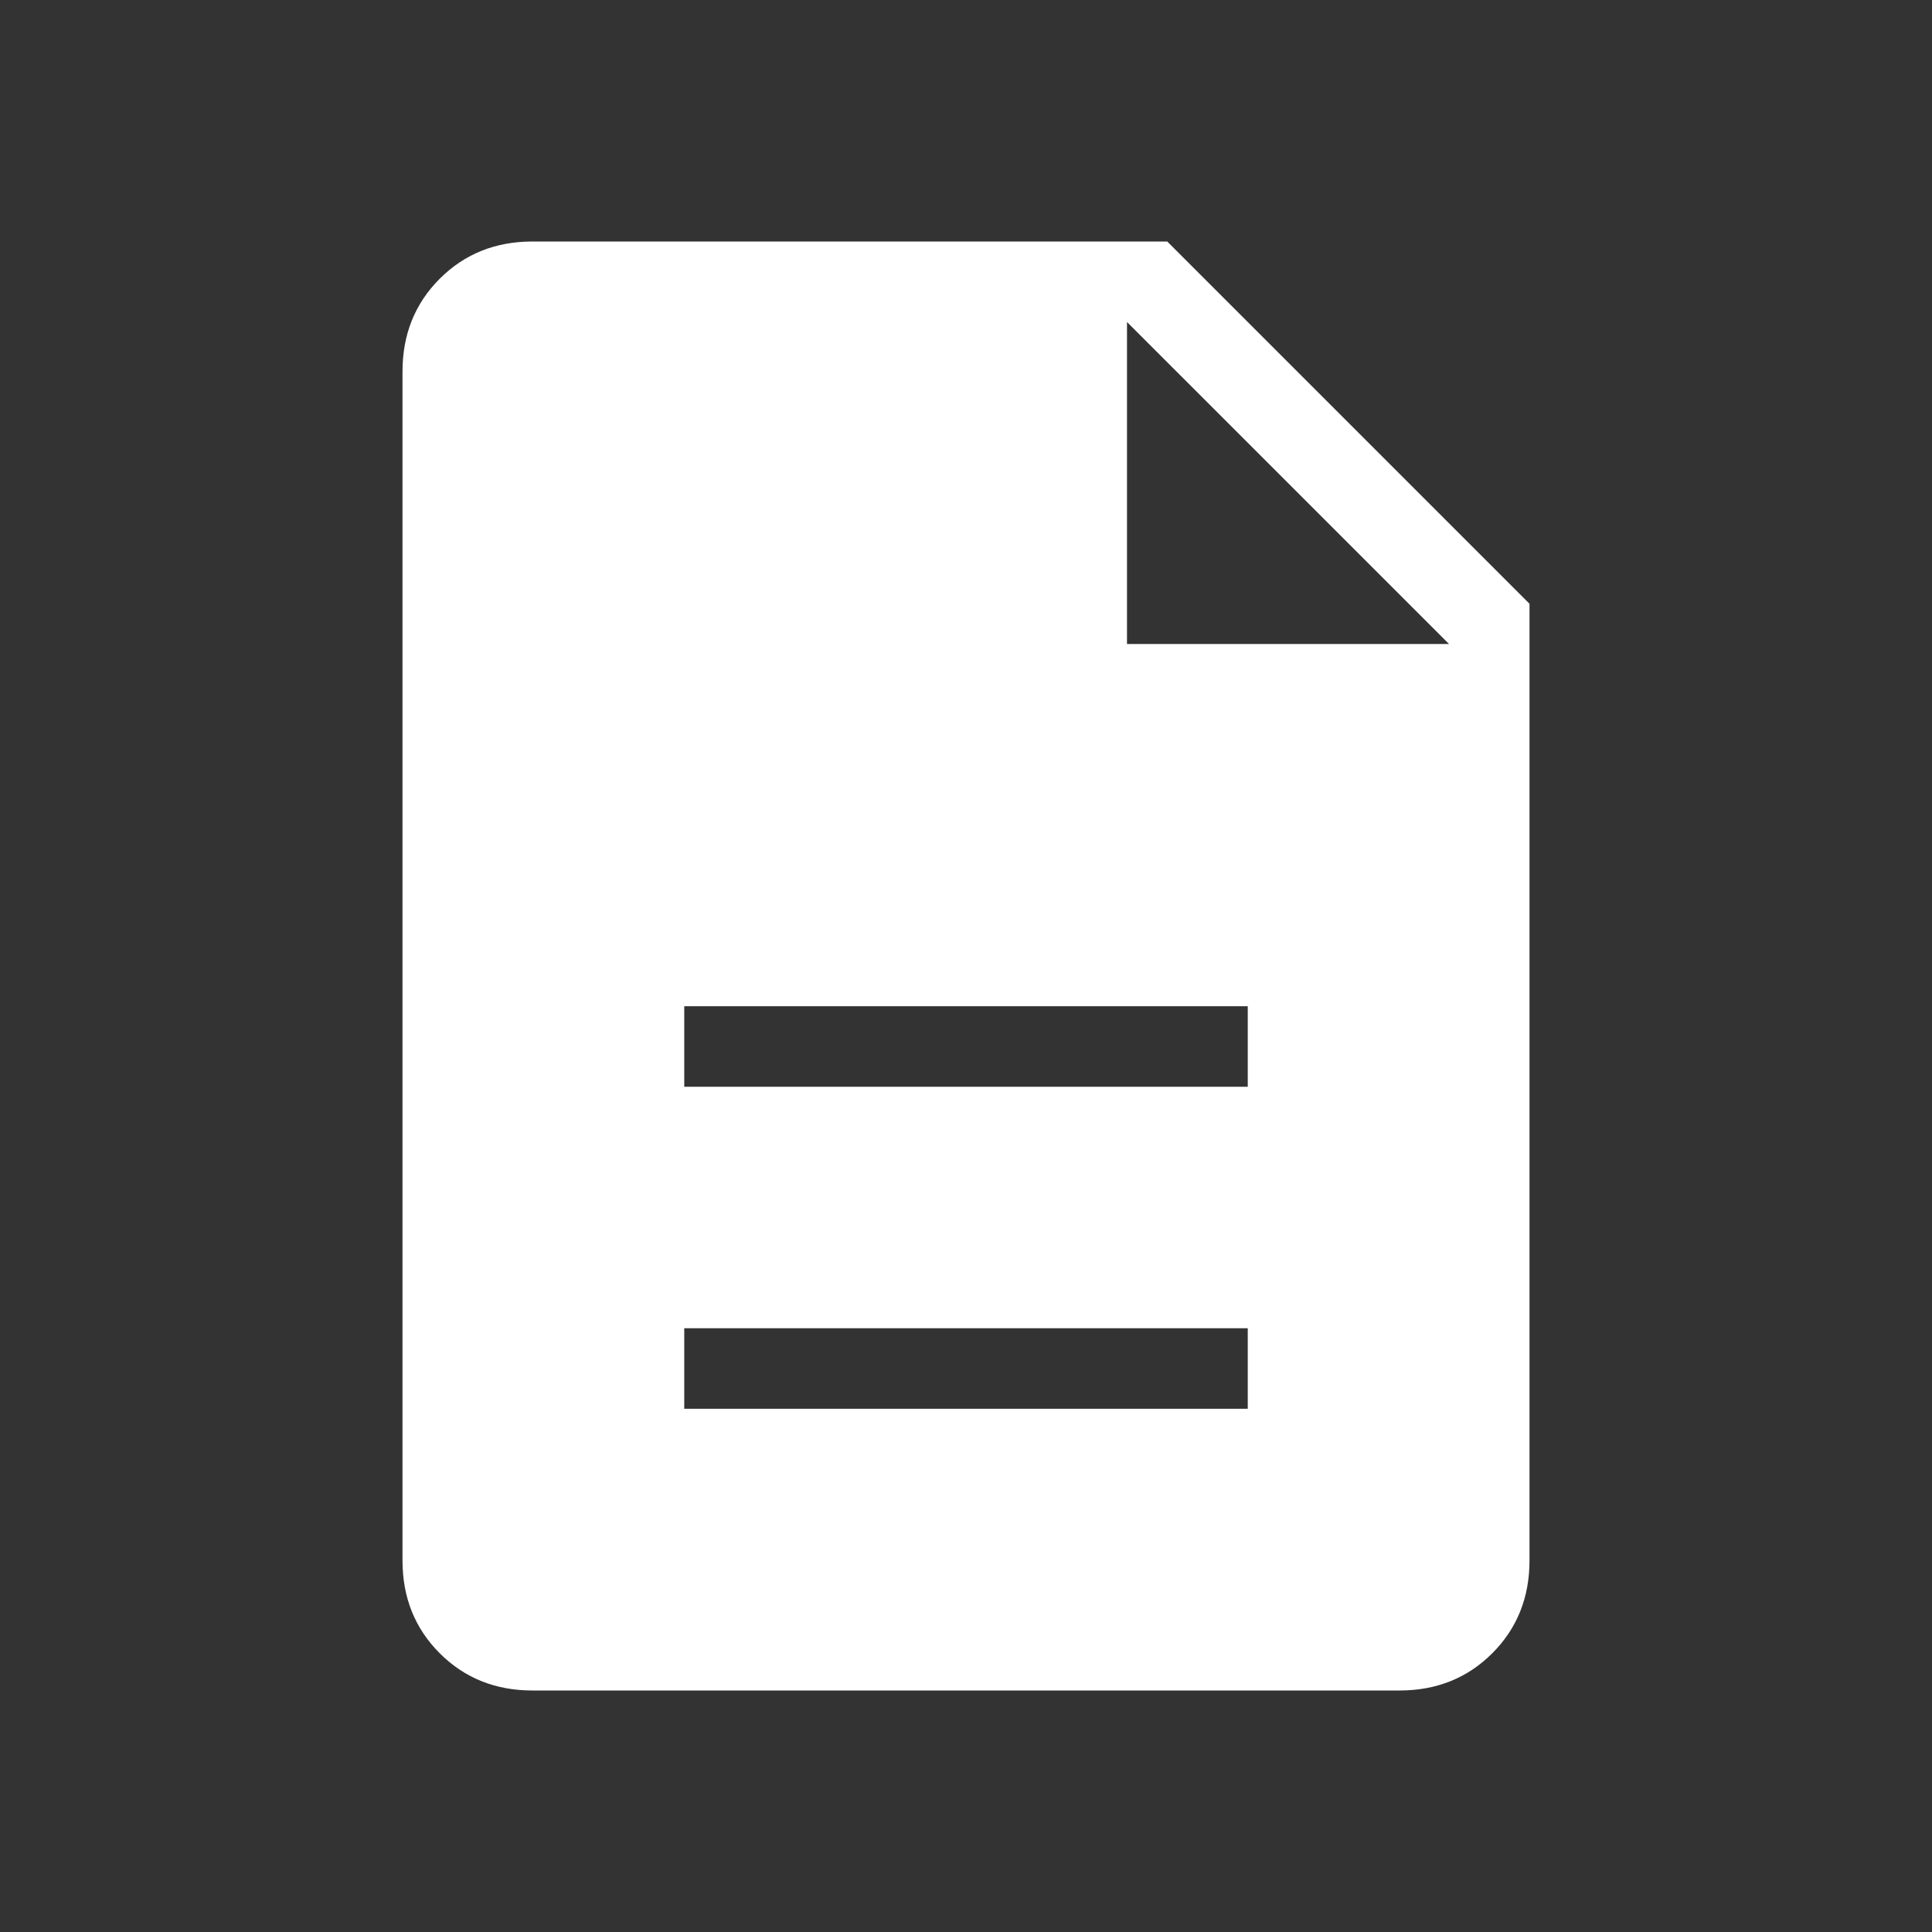 <svg width="156" height="156" viewBox="0 0 156 156" fill="none" xmlns="http://www.w3.org/2000/svg">
<rect x="0" y="0" width="156" height="156" fill="#333333" stroke="none"/>
<mask id="mask0_1184_2422" style="mask-type:alpha" maskUnits="userSpaceOnUse" x="0" y="0" width="156" height="156">
<rect width="156" height="156" fill="#D9D9D9"/>
</mask>
<g mask="url(#mask0_1184_2422)">
<path d="M55.25 113.75H100.75V107.25H55.25V113.75ZM55.25 87.75H100.75V81.25H55.25V87.75ZM43.001 136.5C40.009 136.5 37.51 135.498 35.506 133.494C33.502 131.49 32.5 128.991 32.5 125.999V30.001C32.5 27.009 33.502 24.51 35.506 22.506C37.51 20.502 40.009 19.5 43.001 19.5H94.25L123.5 48.75V125.999C123.5 128.991 122.498 131.49 120.494 133.494C118.49 135.498 115.991 136.5 112.999 136.5H43.001ZM91 52H117L91 26V52Z" fill="white"/>
</g>
</svg>
